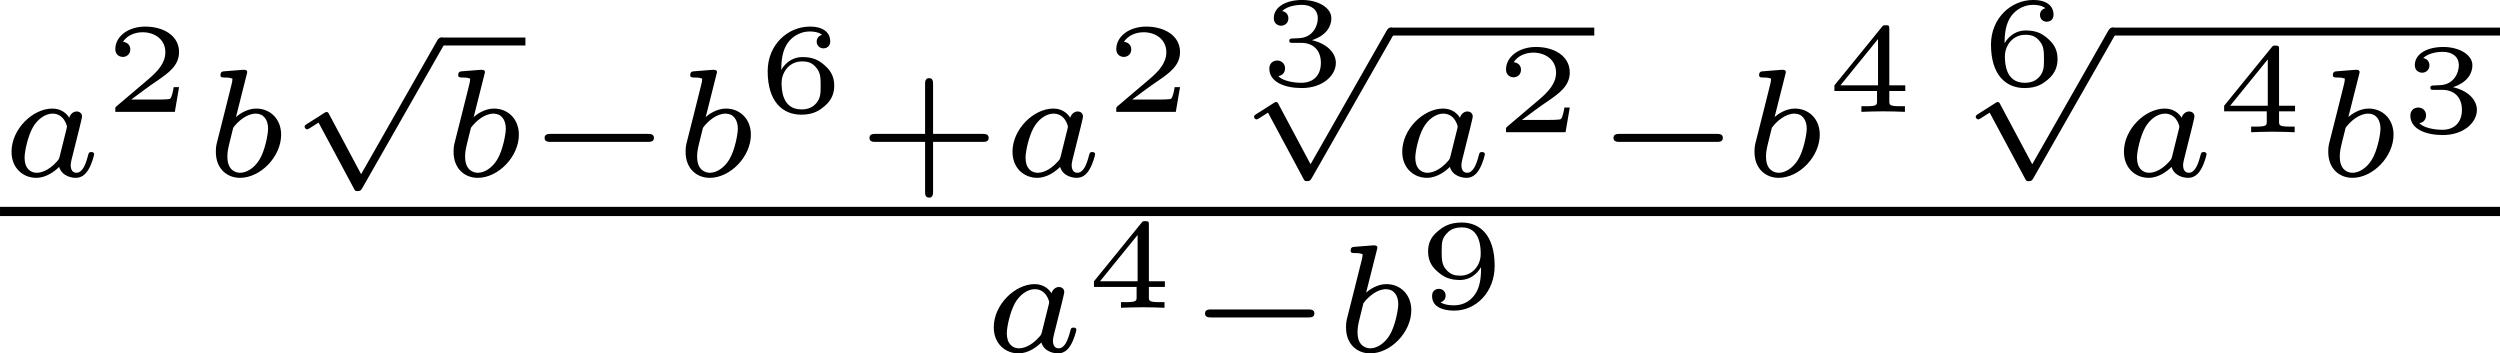 <?xml version='1.0' encoding='UTF-8'?>
<!-- This file was generated by dvisvgm 2.13.3 -->
<svg version='1.1' xmlns='http://www.w3.org/2000/svg' xmlns:xlink='http://www.w3.org/1999/xlink' width='194.591pt' height='27.507pt' viewBox='31.945 16.09 194.591 27.507'>
<defs>
<path id='g0-0' d='M4.758-1.339C4.854-1.339 5.003-1.339 5.003-1.494S4.854-1.65 4.758-1.65H.992C.897-1.65 .747-1.65 .747-1.494S.897-1.339 .992-1.339H4.758Z'/>
<path id='g0-112' d='M2.857 5.009L1.62 2.69C1.584 2.618 1.566 2.588 1.512 2.588C1.482 2.588 1.435 2.618 1.417 2.63L.759 3.049C.693 3.09 .658 3.114 .658 3.162C.658 3.216 .711 3.264 .759 3.264C.783 3.264 .795 3.264 1.201 3.001L2.576 5.565C2.624 5.655 2.63 5.667 2.72 5.667C2.833 5.667 2.851 5.637 2.911 5.535L6.085-.03C6.121-.09 6.133-.114 6.133-.155C6.133-.239 6.061-.311 5.978-.311C5.888-.311 5.846-.233 5.822-.197L2.857 5.009Z'/>
<path id='g6-50' d='M2.934-.961H2.725C2.71-.867 2.66-.558 2.58-.508C2.54-.478 2.122-.478 2.047-.478H1.071C1.4-.722 1.768-1.001 2.067-1.2C2.516-1.509 2.934-1.798 2.934-2.326C2.934-2.964 2.331-3.318 1.619-3.318C.946-3.318 .453-2.929 .453-2.441C.453-2.182 .672-2.137 .742-2.137C.877-2.137 1.036-2.227 1.036-2.431C1.036-2.61 .907-2.71 .752-2.725C.892-2.949 1.181-3.098 1.514-3.098C1.998-3.098 2.401-2.809 2.401-2.321C2.401-1.903 2.112-1.584 1.729-1.26L.513-.229C.463-.184 .458-.184 .453-.149V0H2.77L2.934-.961Z'/>
<path id='g6-51' d='M1.644-1.649C2.102-1.649 2.406-1.365 2.406-.872C2.406-.364 2.092-.095 1.649-.095C1.594-.095 1.001-.095 .747-.354C.951-.384 1.011-.538 1.011-.658C1.011-.842 .872-.961 .707-.961C.548-.961 .399-.857 .399-.648C.399-.13 .986 .11 1.664 .11C2.481 .11 2.989-.384 2.989-.867C2.989-1.275 2.625-1.624 2.057-1.753C2.655-1.948 2.814-2.326 2.814-2.605C2.814-3.014 2.306-3.318 1.679-3.318C1.066-3.318 .573-3.059 .573-2.61C.573-2.376 .762-2.316 .857-2.316C1.001-2.316 1.141-2.421 1.141-2.6C1.141-2.715 1.081-2.854 .902-2.884C1.116-3.113 1.559-3.128 1.664-3.128C2.027-3.128 2.286-2.944 2.286-2.605C2.286-2.316 2.097-1.863 1.574-1.833C1.435-1.828 1.415-1.823 1.285-1.818C1.23-1.813 1.176-1.808 1.176-1.733C1.176-1.649 1.225-1.649 1.315-1.649H1.644Z'/>
<path id='g6-52' d='M3.073-.812V-1.031H2.451V-3.223C2.451-3.342 2.446-3.372 2.316-3.372C2.217-3.372 2.212-3.367 2.157-3.298L.314-1.031V-.812H1.973V-.423C1.973-.269 1.973-.219 1.539-.219H1.365V0C1.599-.01 1.923-.02 2.212-.02S2.819-.01 3.059 0V-.219H2.884C2.451-.219 2.451-.269 2.451-.423V-.812H3.073ZM2.012-2.834V-1.031H.548L2.012-2.834Z'/>
<path id='g6-54' d='M.927-1.634C.932-1.863 .936-2.257 1.116-2.58C1.26-2.849 1.584-3.128 2.047-3.128C2.142-3.128 2.366-3.118 2.516-2.999C2.436-2.979 2.306-2.904 2.306-2.735C2.306-2.575 2.426-2.471 2.57-2.471C2.655-2.471 2.834-2.516 2.834-2.75C2.834-3.019 2.645-3.318 2.042-3.318C1.186-3.318 .399-2.615 .399-1.584C.399-.394 .981 .11 1.709 .11C2.202 .11 2.436-.075 2.605-.214C2.924-.478 2.989-.772 2.989-1.021C2.989-1.325 2.889-1.569 2.63-1.798C2.411-1.998 2.182-2.132 1.748-2.132C1.46-2.132 1.136-1.993 .927-1.634ZM1.709-.095C.941-.095 .941-.922 .941-1.131C.941-1.514 1.215-1.963 1.738-1.963C1.993-1.963 2.152-1.898 2.306-1.699C2.456-1.514 2.461-1.305 2.461-1.026C2.461-.737 2.461-.548 2.301-.349C2.162-.184 1.988-.095 1.709-.095Z'/>
<path id='g6-57' d='M2.461-1.584C2.461-1.27 2.441-.892 2.271-.598C2.107-.309 1.813-.095 1.41-.095C1.355-.095 1.051-.095 .882-.214C1.006-.249 1.081-.344 1.081-.473C1.081-.633 .961-.737 .817-.737C.732-.737 .553-.692 .553-.458C.553 .11 1.285 .11 1.42 .11C2.257 .11 2.989-.603 2.989-1.634C2.989-2.839 2.401-3.318 1.714-3.318C1.215-3.318 .971-3.143 .772-2.974C.463-2.72 .399-2.446 .399-2.192C.399-1.908 .483-1.654 .752-1.42C.986-1.21 1.215-1.081 1.639-1.081C1.843-1.081 2.202-1.151 2.461-1.584ZM1.649-1.25C1.45-1.25 1.26-1.285 1.081-1.509C.932-1.694 .927-1.898 .927-2.192C.927-2.55 .941-2.7 1.131-2.899C1.205-2.984 1.355-3.128 1.714-3.128C2.446-3.128 2.446-2.306 2.446-2.092C2.446-1.679 2.152-1.25 1.649-1.25Z'/>
<path id='g4-43' d='M2.947-1.339H4.878C4.961-1.339 5.111-1.339 5.111-1.494S4.961-1.65 4.878-1.65H2.947V-3.587C2.947-3.67 2.947-3.82 2.792-3.82S2.636-3.67 2.636-3.587V-1.65H.705C.622-1.65 .472-1.65 .472-1.494S.622-1.339 .705-1.339H2.636V.598C2.636 .681 2.636 .831 2.792 .831S2.947 .681 2.947 .598V-1.339Z'/>
<path id='g2-97' d='M3.102-1.919C3.132-2.056 3.192-2.283 3.192-2.325C3.192-2.457 3.09-2.523 2.983-2.523C2.815-2.523 2.714-2.367 2.696-2.277C2.612-2.415 2.409-2.636 2.038-2.636C1.273-2.636 .448-1.835 .448-.956C.448-.311 .903 .06 1.411 .06C1.811 .06 2.152-.215 2.301-.365C2.415 .012 2.815 .06 2.947 .06C3.162 .06 3.318-.06 3.431-.245C3.581-.484 3.664-.831 3.664-.861C3.664-.873 3.658-.944 3.551-.944C3.461-.944 3.449-.903 3.425-.807C3.33-.442 3.204-.137 2.971-.137C2.768-.137 2.75-.353 2.75-.442C2.75-.52 2.809-.759 2.851-.915L3.102-1.919ZM2.325-.783C2.295-.675 2.295-.664 2.212-.574C1.883-.203 1.578-.137 1.429-.137C1.19-.137 .956-.299 .956-.723C.956-.968 1.082-1.554 1.273-1.895C1.453-2.218 1.757-2.439 2.044-2.439C2.493-2.439 2.606-1.967 2.606-1.925L2.588-1.841L2.325-.783Z'/>
<path id='g2-98' d='M1.68-3.969C1.686-3.993 1.698-4.029 1.698-4.059C1.698-4.154 1.578-4.148 1.506-4.142L.837-4.089C.735-4.083 .658-4.077 .658-3.933C.658-3.844 .735-3.844 .831-3.844C1.004-3.844 1.046-3.826 1.124-3.802C1.118-3.7 1.118-3.688 1.088-3.569L.813-2.469C.765-2.289 .532-1.345 .508-1.261C.478-1.118 .478-1.022 .478-.95C.478-.281 .927 .06 1.417 .06C2.218 .06 3.019-.765 3.019-1.62C3.019-2.236 2.588-2.636 2.05-2.636C1.686-2.636 1.375-2.409 1.261-2.307L1.68-3.969ZM1.154-1.889C1.339-2.146 1.686-2.439 2.032-2.439C2.337-2.439 2.511-2.2 2.511-1.853C2.511-1.644 2.391-.992 2.17-.64C1.967-.311 1.668-.137 1.423-.137C1.237-.137 .927-.245 .927-.759C.927-.944 .944-1.04 1.022-1.357C1.058-1.494 1.13-1.781 1.154-1.889Z'/>
</defs>
<g id='page2' transform='matrix(2 0 0 2 0 0)'>
<use x='15.973' y='14.906' xlink:href='#g2-97'/>
<use x='20.007' y='12.398' xlink:href='#g6-50'/>
<use x='23.895' y='14.906' xlink:href='#g2-98'/>
<use x='27.169' y='9.815' xlink:href='#g0-112'/>
<rect x='33.147' y='9.506' height='.309' width='3.274'/>
<use x='33.147' y='14.906' xlink:href='#g2-98'/>
<use x='36.42' y='14.906' xlink:href='#g0-0'/>
<use x='42.177' y='14.906' xlink:href='#g2-98'/>
<use x='45.45' y='12.398' xlink:href='#g6-54'/>
<use x='49.339' y='14.906' xlink:href='#g4-43'/>
<use x='54.929' y='14.906' xlink:href='#g2-97'/>
<use x='58.963' y='12.398' xlink:href='#g6-50'/>
<use x='64.973' y='11.362' xlink:href='#g6-51'/>
<use x='64.12' y='9.428' xlink:href='#g0-112'/>
<rect x='70.097' y='9.119' height='.309' width='7.922'/>
<use x='70.097' y='14.906' xlink:href='#g2-97'/>
<use x='74.131' y='13.191' xlink:href='#g6-50'/>
<use x='78.02' y='14.906' xlink:href='#g0-0'/>
<use x='83.776' y='14.906' xlink:href='#g2-98'/>
<use x='87.05' y='12.398' xlink:href='#g6-52'/>
<use x='93.059' y='11.362' xlink:href='#g6-54'/>
<use x='92.206' y='9.428' xlink:href='#g0-112'/>
<rect x='98.184' y='9.119' height='.309' width='15.085'/>
<use x='98.184' y='14.906' xlink:href='#g2-97'/>
<use x='102.218' y='13.191' xlink:href='#g6-52'/>
<use x='106.106' y='14.906' xlink:href='#g2-98'/>
<use x='109.38' y='13.191' xlink:href='#g6-51'/>
<rect x='15.973' y='16.095' height='.359' width='97.296'/>
<use x='54.2' y='21.738' xlink:href='#g2-97'/>
<use x='58.234' y='20.023' xlink:href='#g6-52'/>
<use x='62.123' y='21.738' xlink:href='#g0-0'/>
<use x='67.879' y='21.738' xlink:href='#g2-98'/>
<use x='71.153' y='20.023' xlink:href='#g6-57'/>
</g>
</svg>
